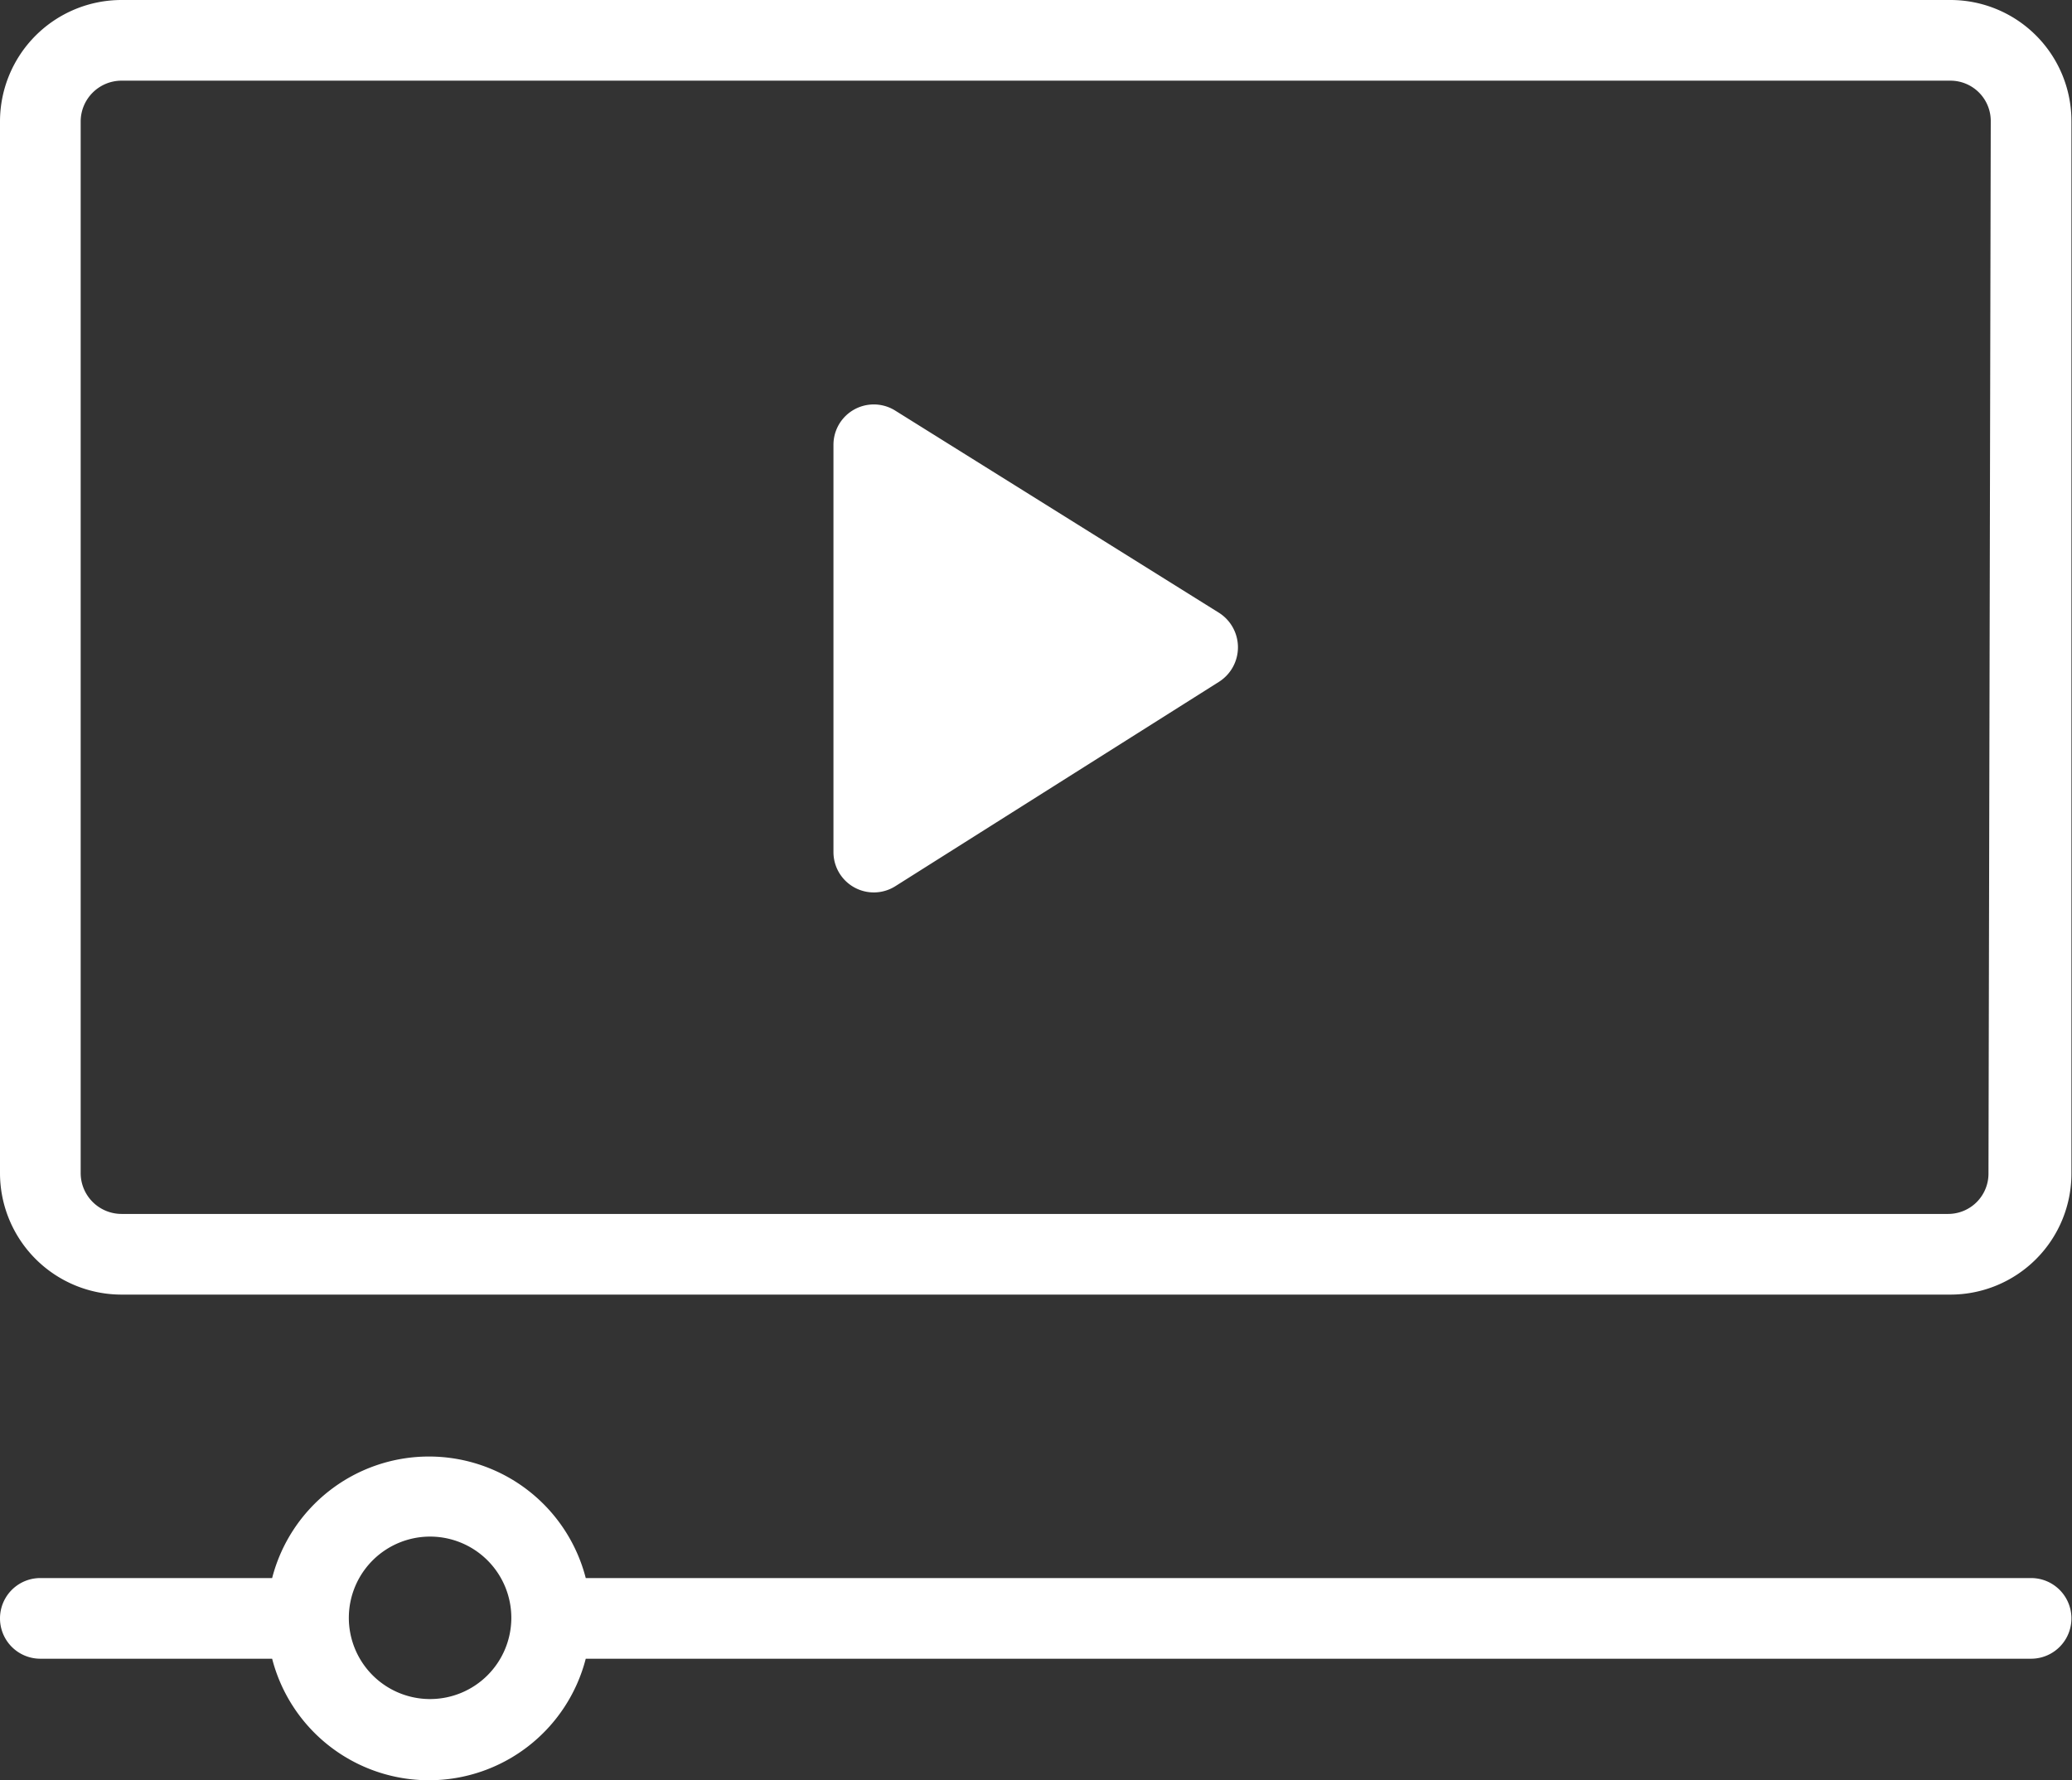 <svg id="Layer_1" data-name="Layer 1" xmlns="http://www.w3.org/2000/svg" xmlns:xlink="http://www.w3.org/1999/xlink" viewBox="0 0 36.47 31.34"><rect x="0" y="0" width="36.47" height="31.34" fill="#333333" stroke="none"/><defs><style>.cls-1{fill:none;}.cls-2{clip-path:url(#clip-path);}.cls-3{fill:#fff;}</style><clipPath id="clip-path" transform="translate(0 0)"><rect class="cls-1" width="36.46" height="31.34"/></clipPath></defs><title>test</title><g class="cls-2"><path class="cls-3" d="M34.33,0H2.14A2.14,2.14,0,0,0,0,2.14V20.65a2.14,2.14,0,0,0,2.14,2.14H34.33a2.13,2.13,0,0,0,2.13-2.14V2.14A2.13,2.13,0,0,0,34.33,0M35,20.65a.71.71,0,0,1-.71.72H2.14a.72.72,0,0,1-.72-.72V2.14a.72.72,0,0,1,.72-.72H34.33a.71.71,0,0,1,.71.72Z" transform="translate(0 0)"/><path class="cls-3" d="M21.46,10.79l-5.7-3.56a.71.71,0,0,0-1.09.6V15a.71.71,0,0,0,1.09.6L21.46,12a.72.72,0,0,0,0-1.21" transform="translate(0 0)"/><path class="cls-3" d="M35.75,27.78H10.31a2.85,2.85,0,0,0-5.52,0H.71a.71.71,0,1,0,0,1.42H4.79a2.85,2.85,0,0,0,5.52,0H35.75a.71.71,0,1,0,0-1.42M7.55,29.91A1.43,1.43,0,1,1,9,28.49a1.43,1.43,0,0,1-1.42,1.42" transform="translate(0 0)"/></g></svg>